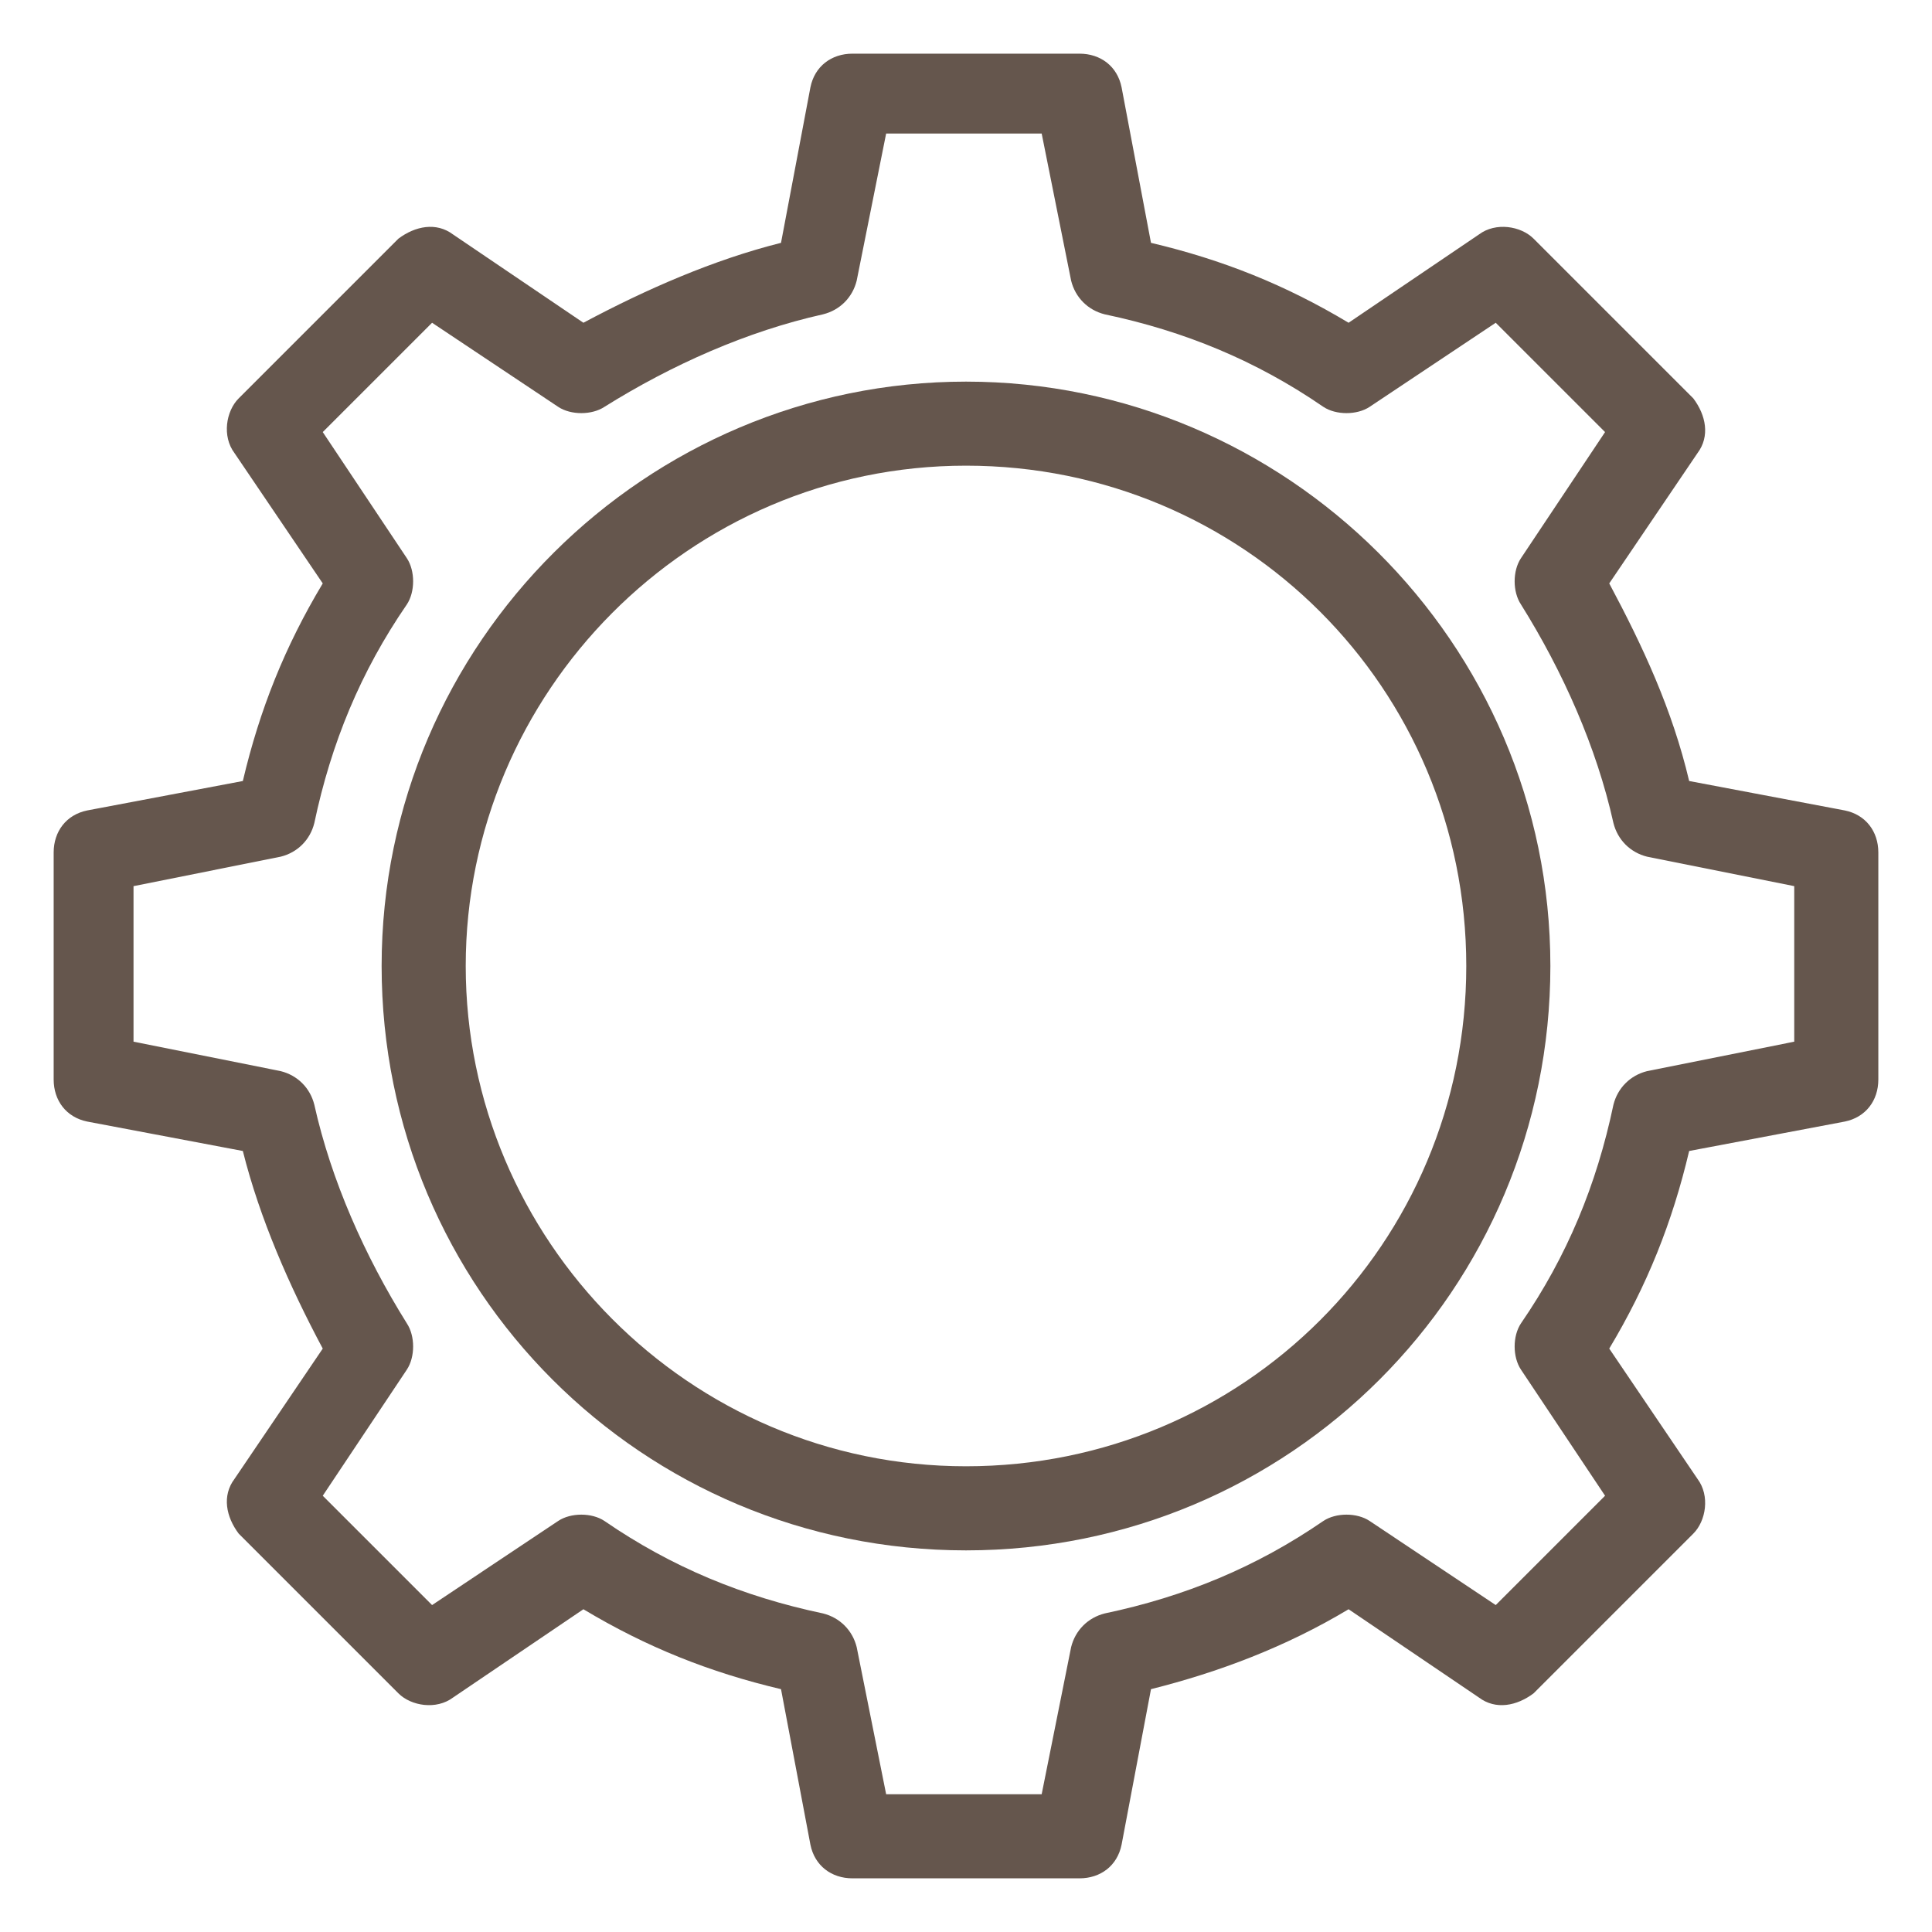 <svg xmlns="http://www.w3.org/2000/svg" width="36" height="36" viewBox="0 0 36 36" fill="none"><g opacity="0.7"><path d="M25.129 29.986L27.558 31.631C27.871 31.866 28.263 31.788 28.576 31.553L31.553 28.576C31.788 28.341 31.866 27.871 31.631 27.558L29.986 25.129C30.691 23.954 31.161 22.779 31.475 21.447L34.373 20.899C34.765 20.82 35 20.507 35 20.115V15.885C35 15.493 34.765 15.18 34.373 15.101L31.475 14.553C31.161 13.221 30.613 12.046 29.986 10.871L31.631 8.442C31.866 8.129 31.788 7.737 31.553 7.424L28.576 4.447C28.341 4.212 27.871 4.134 27.558 4.369L25.129 6.014C23.954 5.309 22.779 4.839 21.447 4.525L20.899 1.627C20.82 1.235 20.507 1 20.115 1H15.885C15.493 1 15.18 1.235 15.101 1.627L14.553 4.525C13.3 4.839 12.046 5.387 10.871 6.014L8.442 4.369C8.129 4.134 7.737 4.212 7.424 4.447L4.447 7.424C4.212 7.659 4.134 8.129 4.369 8.442L6.014 10.871C5.309 12.046 4.839 13.221 4.525 14.553L1.627 15.101C1.235 15.18 1 15.493 1 15.885V20.115C1 20.507 1.235 20.82 1.627 20.899L4.525 21.447C4.839 22.701 5.387 23.954 6.014 25.129L4.369 27.558C4.134 27.871 4.212 28.263 4.447 28.576L7.424 31.553C7.659 31.788 8.129 31.866 8.442 31.631L10.871 29.986C12.046 30.691 13.221 31.161 14.553 31.475L15.101 34.373C15.18 34.765 15.493 35 15.885 35H20.115C20.507 35 20.82 34.765 20.899 34.373L21.447 31.475C22.701 31.161 23.954 30.691 25.129 29.986ZM20.585 30.064C20.272 30.143 20.037 30.378 19.959 30.691L19.41 33.433H16.512L15.963 30.691C15.885 30.378 15.65 30.143 15.336 30.064C13.848 29.751 12.516 29.203 11.263 28.341C11.028 28.184 10.636 28.184 10.401 28.341L8.051 29.908L6.014 27.871L7.581 25.521C7.737 25.286 7.737 24.894 7.581 24.659C6.797 23.405 6.171 21.995 5.857 20.585C5.779 20.272 5.544 20.037 5.23 19.959L2.488 19.41V16.512L5.23 15.963C5.544 15.885 5.779 15.65 5.857 15.336C6.171 13.848 6.719 12.516 7.581 11.263C7.737 11.028 7.737 10.636 7.581 10.401L6.014 8.051L8.051 6.014L10.401 7.581C10.636 7.737 11.028 7.737 11.263 7.581C12.516 6.797 13.926 6.171 15.336 5.857C15.65 5.779 15.885 5.544 15.963 5.23L16.512 2.488H19.41L19.959 5.23C20.037 5.544 20.272 5.779 20.585 5.857C22.074 6.171 23.405 6.719 24.659 7.581C24.894 7.737 25.286 7.737 25.521 7.581L27.871 6.014L29.908 8.051L28.341 10.401C28.184 10.636 28.184 11.028 28.341 11.263C29.124 12.516 29.751 13.926 30.064 15.336C30.143 15.65 30.378 15.885 30.691 15.963L33.433 16.512V19.41L30.691 19.959C30.378 20.037 30.143 20.272 30.064 20.585C29.751 22.074 29.203 23.405 28.341 24.659C28.184 24.894 28.184 25.286 28.341 25.521L29.908 27.871L27.871 29.908L25.521 28.341C25.286 28.184 24.894 28.184 24.659 28.341C23.405 29.203 22.074 29.751 20.585 30.064Z" fill="#230E02"></path><path d="M28.889 18C28.889 11.967 23.954 7.111 18 7.111C12.047 7.111 7.111 11.968 7.111 18C7.111 24.031 11.968 28.889 18 28.889C24.032 28.889 28.889 24.031 28.889 18ZM18 27.322C12.83 27.322 8.678 23.091 8.678 18C8.678 12.908 12.83 8.677 18 8.677C23.17 8.677 27.322 12.829 27.322 18C27.322 23.17 23.17 27.322 18 27.322Z" fill="#230E02"></path></g></svg>